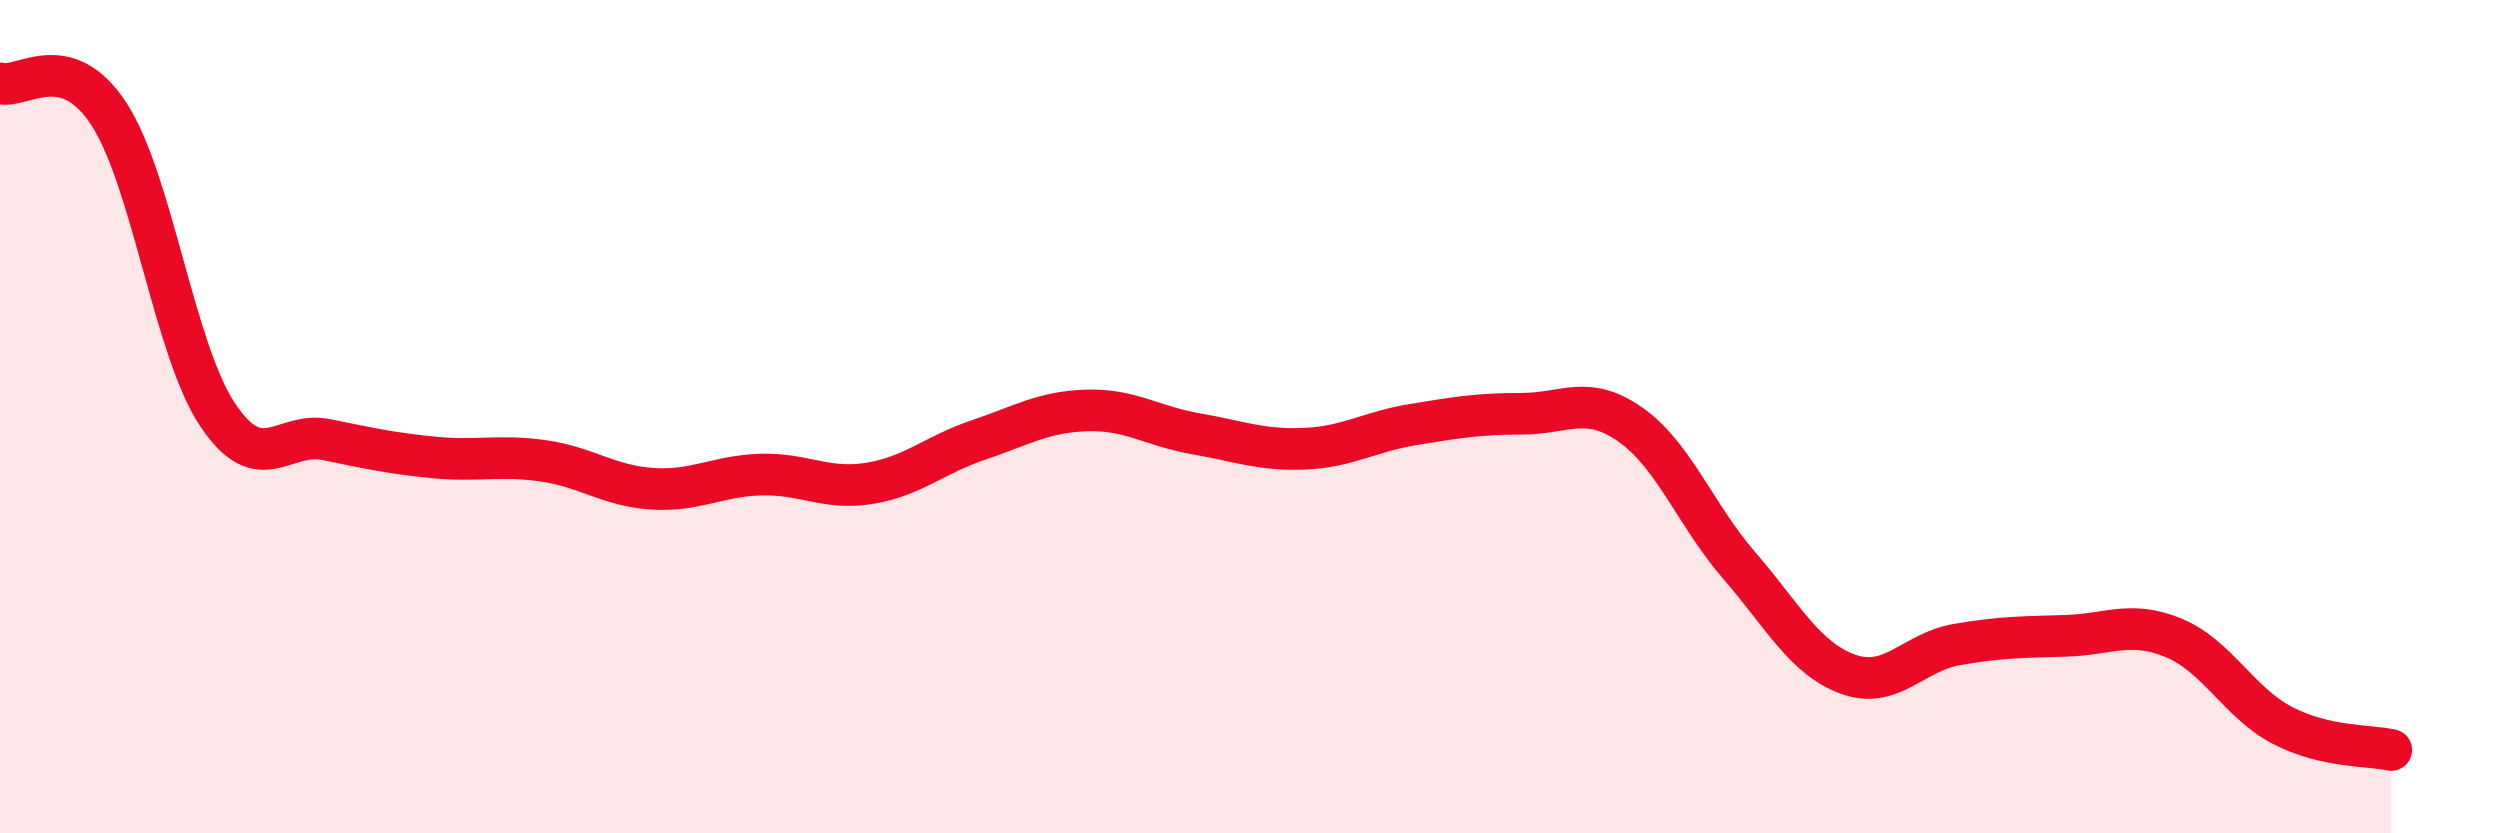 
    <svg width="60" height="20" viewBox="0 0 60 20" xmlns="http://www.w3.org/2000/svg">
      <path
        d="M 0,2 C 0.52,2.15 1.57,1.14 2.61,2.73 C 3.65,4.32 4.18,8.39 5.22,9.95 C 6.26,11.51 6.79,10.34 7.83,10.55 C 8.87,10.76 9.39,10.88 10.43,10.98 C 11.47,11.08 12,10.91 13.04,11.06 C 14.08,11.21 14.61,11.66 15.65,11.73 C 16.69,11.8 17.22,11.42 18.26,11.39 C 19.3,11.36 19.83,11.77 20.87,11.6 C 21.91,11.43 22.44,10.91 23.48,10.56 C 24.52,10.21 25.05,9.88 26.09,9.85 C 27.13,9.82 27.66,10.23 28.7,10.41 C 29.74,10.59 30.26,10.81 31.3,10.77 C 32.34,10.73 32.87,10.36 33.91,10.19 C 34.95,10.02 35.48,9.93 36.52,9.93 C 37.56,9.93 38.09,9.46 39.13,10.19 C 40.17,10.92 40.7,12.37 41.74,13.57 C 42.78,14.77 43.31,15.8 44.35,16.18 C 45.39,16.56 45.92,15.65 46.96,15.47 C 48,15.29 48.53,15.29 49.57,15.26 C 50.61,15.23 51.13,14.88 52.17,15.31 C 53.21,15.74 53.74,16.87 54.78,17.41 C 55.82,17.95 56.87,17.88 57.39,18L57.39 20L0 20Z"
        fill="#EB0A25"
        opacity="0.1"
        stroke-linecap="round"
        stroke-linejoin="round"
      />
      <path
        d="M 0,2 C 0.52,2.15 1.57,1.14 2.61,2.73 C 3.65,4.32 4.18,8.39 5.22,9.95 C 6.26,11.51 6.79,10.34 7.83,10.55 C 8.87,10.76 9.39,10.88 10.43,10.98 C 11.47,11.08 12,10.91 13.04,11.06 C 14.08,11.21 14.61,11.66 15.65,11.73 C 16.69,11.8 17.22,11.42 18.26,11.39 C 19.3,11.36 19.83,11.77 20.87,11.6 C 21.91,11.43 22.44,10.91 23.48,10.56 C 24.52,10.21 25.05,9.88 26.09,9.85 C 27.13,9.82 27.66,10.23 28.7,10.41 C 29.74,10.59 30.26,10.81 31.3,10.77 C 32.34,10.73 32.87,10.36 33.91,10.19 C 34.95,10.02 35.48,9.93 36.52,9.93 C 37.56,9.93 38.09,9.46 39.13,10.19 C 40.17,10.92 40.7,12.37 41.74,13.57 C 42.78,14.77 43.31,15.8 44.35,16.18 C 45.39,16.56 45.92,15.65 46.96,15.47 C 48,15.29 48.53,15.29 49.57,15.26 C 50.61,15.23 51.13,14.88 52.17,15.31 C 53.21,15.74 53.74,16.87 54.78,17.41 C 55.82,17.95 56.87,17.88 57.39,18"
        stroke="#EB0A25"
        stroke-width="1"
        fill="none"
        stroke-linecap="round"
        stroke-linejoin="round"
      />
    </svg>
  